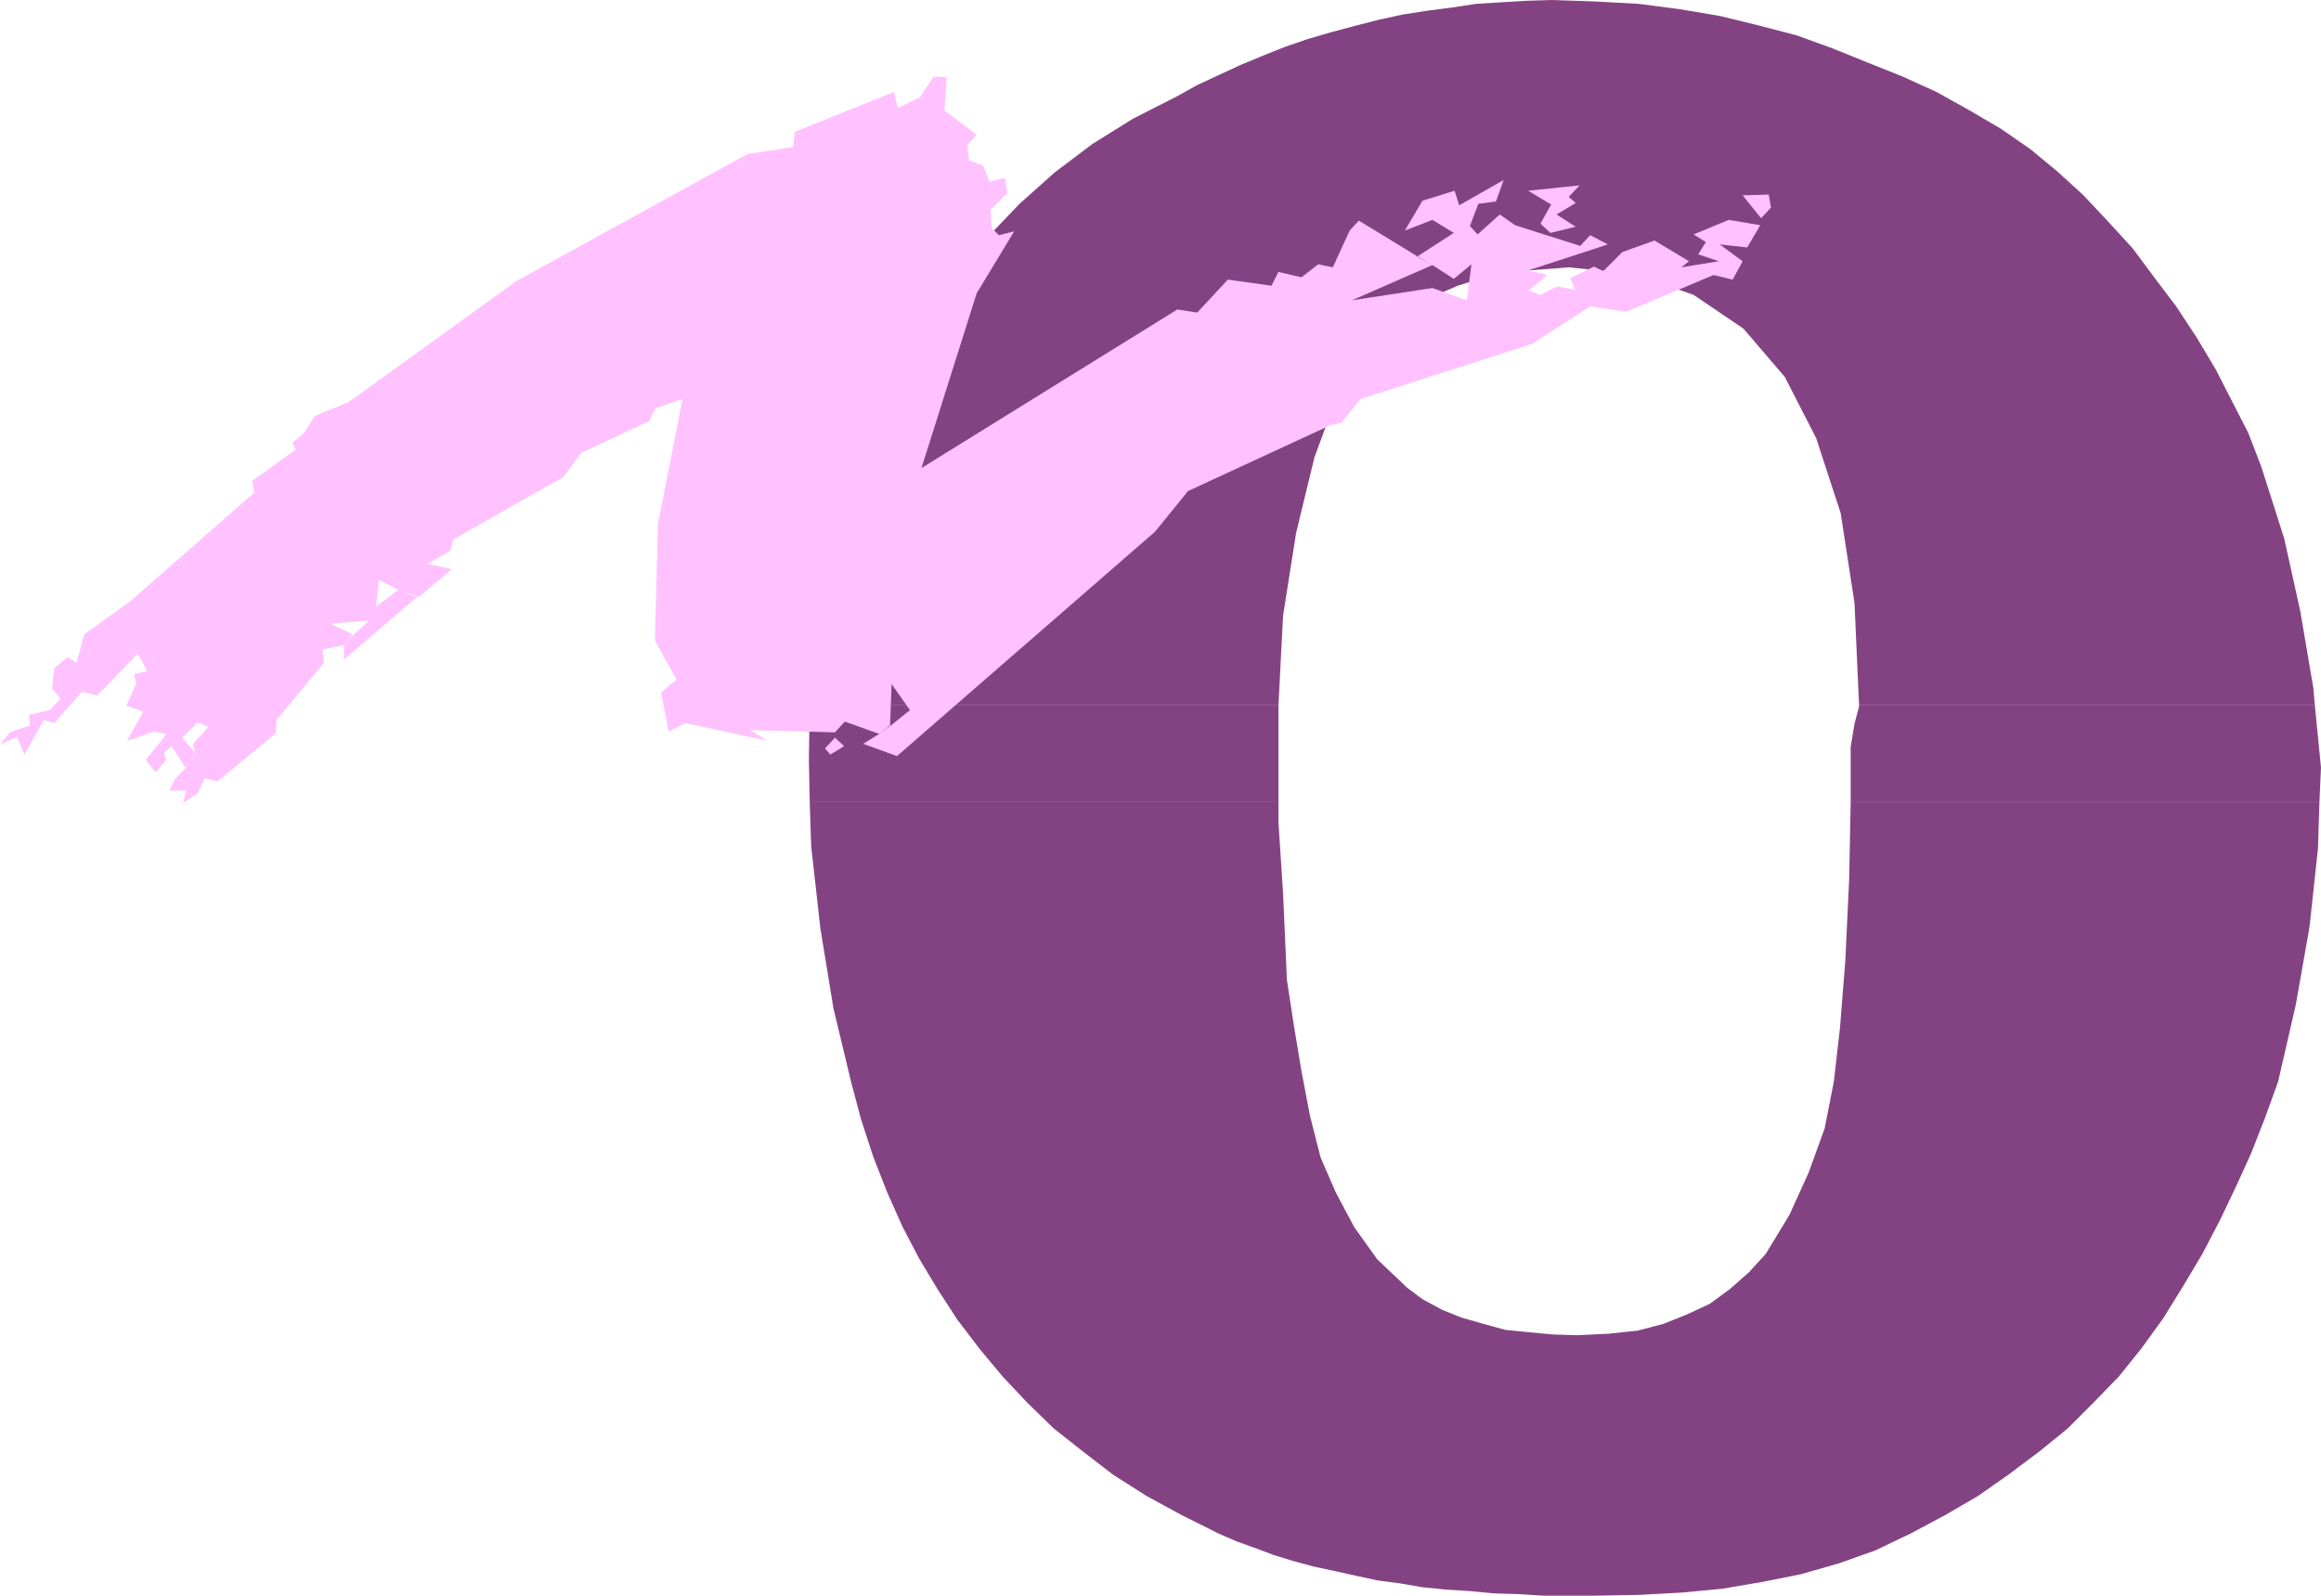 <?xml version="1.0" encoding="UTF-8" standalone="no"?>
<svg
   version="1.0"
   width="129.553mm"
   height="89.063mm"
   id="svg8"
   sodipodi:docname="Stroke 0.wmf"
   xmlns:inkscape="http://www.inkscape.org/namespaces/inkscape"
   xmlns:sodipodi="http://sodipodi.sourceforge.net/DTD/sodipodi-0.dtd"
   xmlns="http://www.w3.org/2000/svg"
   xmlns:svg="http://www.w3.org/2000/svg">
  <sodipodi:namedview
     id="namedview8"
     pagecolor="#ffffff"
     bordercolor="#000000"
     borderopacity="0.25"
     inkscape:showpageshadow="2"
     inkscape:pageopacity="0.0"
     inkscape:pagecheckerboard="0"
     inkscape:deskcolor="#d1d1d1"
     inkscape:document-units="mm" />
  <defs
     id="defs1">
    <pattern
       id="WMFhbasepattern"
       patternUnits="userSpaceOnUse"
       width="6"
       height="6"
       x="0"
       y="0" />
  </defs>
  <path
     style="fill:#834383;fill-opacity:1;fill-rule:evenodd;stroke:none"
     d="m 170.811,148.834 v -0.646 l 1.293,-11.958 1.616,-11.15 1.939,-10.989 2.747,-10.504 3.555,-9.858 3.878,-9.696 4.525,-8.888 5.494,-8.888 5.979,-8.242 6.464,-7.918 6.787,-7.11 7.434,-6.626 7.918,-5.979 8.565,-5.333 9.211,-4.686 4.363,-2.424 4.525,-2.101 4.525,-2.101 4.686,-1.939 4.848,-1.939 4.686,-1.616 5.01,-1.454 4.848,-1.293 5.01,-1.293 5.171,-1.131 5.171,-0.808 5.01,-0.646 5.333,-0.808 5.171,-0.323 5.494,-0.323 L 327.401,0 l 9.373,0.323 8.888,0.485 8.726,1.131 8.565,1.454 7.918,1.939 8.08,2.101 7.595,2.747 7.595,3.07 7.272,2.909 7.11,3.232 6.949,3.878 6.626,3.878 6.302,4.363 5.656,4.686 5.494,5.01 4.848,5.171 5.494,5.979 4.686,6.302 4.525,5.979 4.363,6.626 4.04,6.787 3.394,6.626 3.394,6.626 2.747,7.11 4.848,15.19 3.394,15.352 2.747,16.16 0.323,3.717 h -96.152 l -0.97,-21.655 -2.909,-18.907 -5.171,-15.837 -6.626,-12.928 -8.726,-10.181 -10.504,-7.11 -12.282,-4.363 -14.059,-1.454 -8.403,0.646 -7.757,0.97 -7.272,2.262 -6.302,2.747 -5.656,3.555 -5.01,4.525 -4.525,5.494 -3.555,5.818 -5.171,14.059 -3.878,15.998 -2.747,17.453 -0.97,18.907 z"
     id="path1" />
  <path
     style="fill:#834383;fill-opacity:1;fill-rule:evenodd;stroke:none"
     d="m 170.811,168.873 -0.162,-8.565 0.162,-11.474 h 98.899 v 0.162 11.15 8.888 h -98.899 v 0 z"
     id="path2" />
  <path
     style="fill:#834383;fill-opacity:1;fill-rule:evenodd;stroke:none"
     d="m 390.425,168.873 v -2.586 -3.394 -5.333 l 0.808,-4.848 0.97,-3.717 v -0.162 h 96.152 l 1.293,13.09 -0.323,7.11 h -98.899 v 0 z"
     id="path3" />
  <path
     style="fill:#834383;fill-opacity:1;fill-rule:evenodd;stroke:none"
     d="m 170.811,168.873 0.323,9.696 1.939,17.291 2.747,16.806 3.717,15.514 2.101,7.918 2.586,7.918 2.909,7.434 3.232,7.272 3.555,6.787 3.878,6.464 4.202,6.464 4.686,6.141 4.848,5.818 5.171,5.494 5.656,5.494 6.141,4.848 6.302,4.848 7.11,4.525 7.434,4.04 7.757,3.878 3.717,1.616 4.04,1.454 3.878,1.454 4.202,1.293 4.202,1.131 4.525,0.97 4.363,0.97 4.525,0.97 4.848,0.646 4.686,0.808 4.848,0.485 5.171,0.323 5.01,0.485 5.333,0.162 5.171,0.323 h 5.333 5.656 l 9.05,-0.162 9.05,-0.485 8.565,-0.808 8.565,-1.454 8.08,-1.616 7.918,-2.262 7.757,-2.747 7.434,-3.555 7.272,-3.878 6.949,-4.04 6.464,-4.525 6.464,-4.848 5.979,-4.848 5.494,-5.494 5.333,-5.494 4.686,-5.818 4.686,-6.464 4.202,-6.787 4.04,-6.787 3.717,-7.11 3.394,-7.11 3.232,-7.11 2.909,-7.434 2.747,-7.595 3.717,-16.16 2.909,-16.483 1.778,-16.483 0.323,-10.019 h -98.899 l -0.323,16.483 -0.808,17.13 -1.131,14.221 -1.293,11.312 -1.939,9.858 -3.394,9.373 -4.04,8.888 -5.01,8.242 -3.555,3.878 -4.04,3.555 -4.202,3.07 -4.848,2.262 -4.848,1.939 -5.494,1.454 -6.141,0.646 -6.626,0.323 -5.171,-0.162 -5.171,-0.485 -4.848,-0.485 -4.686,-1.293 -4.525,-1.293 -4.04,-1.616 -4.202,-2.262 -3.232,-2.424 -6.302,-5.979 -4.848,-6.787 -3.878,-7.272 -3.232,-7.434 -2.262,-8.888 -1.778,-9.373 -1.616,-9.696 -1.454,-9.534 -0.808,-18.261 -0.97,-14.867 v -4.525 h -98.899 v 0 z"
     id="path4" />
  <path
     style="fill:#ffc2ff;fill-opacity:1;fill-rule:evenodd;stroke:none"
     d="m 327.078,49.127 5.333,-1.293 -4.04,-2.586 4.04,-2.424 -1.454,-1.293 2.262,-2.424 -10.827,1.131 4.848,2.909 -2.262,4.04 2.101,1.939 z"
     id="path5" />
  <path
     style="fill:#ffc2ff;fill-opacity:1;fill-rule:evenodd;stroke:none"
     d="m 371.518,46.056 2.101,-2.262 -0.485,-2.747 -5.494,0.162 4.04,5.01 v 0 z"
     id="path6" />
  <path
     style="fill:#ffc2ff;fill-opacity:1;fill-rule:evenodd;stroke:none"
     d="m 88.234,125.725 -15.675,13.413 v -3.232 l 1.778,-1.778 3.555,-3.232 -8.242,0.646 4.686,2.262 -1.778,2.262 -4.525,0.97 0.323,2.747 -10.019,12.12 -0.162,2.747 -12.282,10.181 -2.747,-0.646 -1.454,3.232 -3.07,1.939 0.646,-2.586 h -3.555 l 1.293,-2.586 2.262,-2.262 1.939,-2.909 -0.485,-2.101 3.232,-3.555 -2.262,-0.97 -3.232,3.232 2.909,3.394 -2.262,2.909 -2.909,-4.525 -1.616,1.454 0.485,1.454 -2.262,2.586 -2.101,-2.586 3.07,-3.717 1.293,-1.778 -2.586,-0.485 -5.656,1.939 3.394,-6.141 -3.555,-1.293 2.101,-4.686 -0.485,-1.939 2.747,-0.646 -1.939,-3.717 -8.565,8.888 -3.232,-0.808 -5.818,6.626 -2.262,-0.646 -4.04,7.272 L 3.555,155.46 0,157.076 l 2.101,-2.586 4.202,-1.454 -0.162,-2.262 4.363,-0.97 2.262,-2.424 -1.778,-2.101 0.485,-4.363 2.747,-2.262 1.939,1.131 1.616,-5.979 9.696,-6.949 26.179,-22.947 -0.485,-2.424 9.211,-6.626 -0.646,-1.454 2.424,-2.101 2.262,-3.555 7.11,-2.909 35.39,-25.533 48.803,-26.826 9.534,-1.454 0.485,-3.232 20.846,-8.403 0.808,3.394 4.686,-2.262 2.909,-4.363 2.747,0.162 -0.485,6.949 6.787,5.171 -1.939,2.101 0.323,3.232 2.909,1.131 1.454,3.394 3.232,-0.808 0.485,3.232 -3.555,3.555 0.323,3.878 1.454,1.454 3.232,-0.808 -7.918,13.09 -11.635,36.845 53.974,-33.451 4.202,0.646 6.464,-6.949 9.211,1.293 1.454,-2.909 4.848,1.131 3.555,-2.747 3.07,0.646 3.555,-7.757 1.939,-2.101 12.443,7.595 3.07,1.778 -16.968,7.434 16.968,-2.586 7.272,2.586 0.97,-7.595 -3.717,3.07 -4.525,-2.909 -3.232,-1.778 7.757,-5.01 -4.525,-2.747 -5.818,2.262 3.717,-6.302 6.787,-2.101 0.97,3.07 9.373,-5.333 -1.616,4.525 -3.717,0.485 -1.778,4.686 1.616,1.778 4.686,-4.202 3.232,2.262 13.736,4.363 2.101,-2.262 3.717,1.939 -2.424,0.808 -14.382,4.686 4.04,0.97 -3.878,3.232 2.424,0.97 3.555,-1.778 3.717,0.646 -0.97,-2.424 5.01,-2.424 1.939,0.97 4.04,-4.04 6.787,-2.424 7.272,4.363 -1.616,1.293 7.918,-1.293 -4.363,-1.454 1.616,-2.586 -2.586,-1.616 7.434,-3.07 6.626,1.131 -2.747,4.686 -5.818,-0.646 4.848,3.555 -2.101,3.878 -4.04,-0.97 -18.422,7.757 -7.595,-1.131 -12.282,7.918 -36.198,11.635 -4.04,5.01 -2.262,0.485 -30.058,13.898 -6.949,8.565 -54.459,47.349 -7.11,-2.586 3.394,-2.101 2.424,-1.778 4.04,-3.232 -3.878,-5.494 -0.323,8.726 -2.262,1.778 -7.272,-2.586 -2.101,2.262 -17.938,-0.485 3.717,2.262 -17.291,-3.717 -3.555,1.778 -1.616,-8.242 3.232,-2.747 -4.525,-8.242 0.646,-24.563 5.171,-26.341 -5.656,1.939 -1.454,2.747 -14.221,6.626 -3.878,5.171 -23.109,13.09 -0.646,2.424 -4.848,2.747 5.171,1.131 -7.11,5.979 -4.202,-1.616 -4.04,-2.101 -0.646,5.656 4.686,-3.555 4.202,1.454 v 0 z"
     id="path7" />
  <path
     style="fill:#ffc2ff;fill-opacity:1;fill-rule:evenodd;stroke:none"
     d="m 175.174,159.177 2.909,-1.778 -1.939,-1.778 -2.101,2.262 z"
     id="path8" />
</svg>

